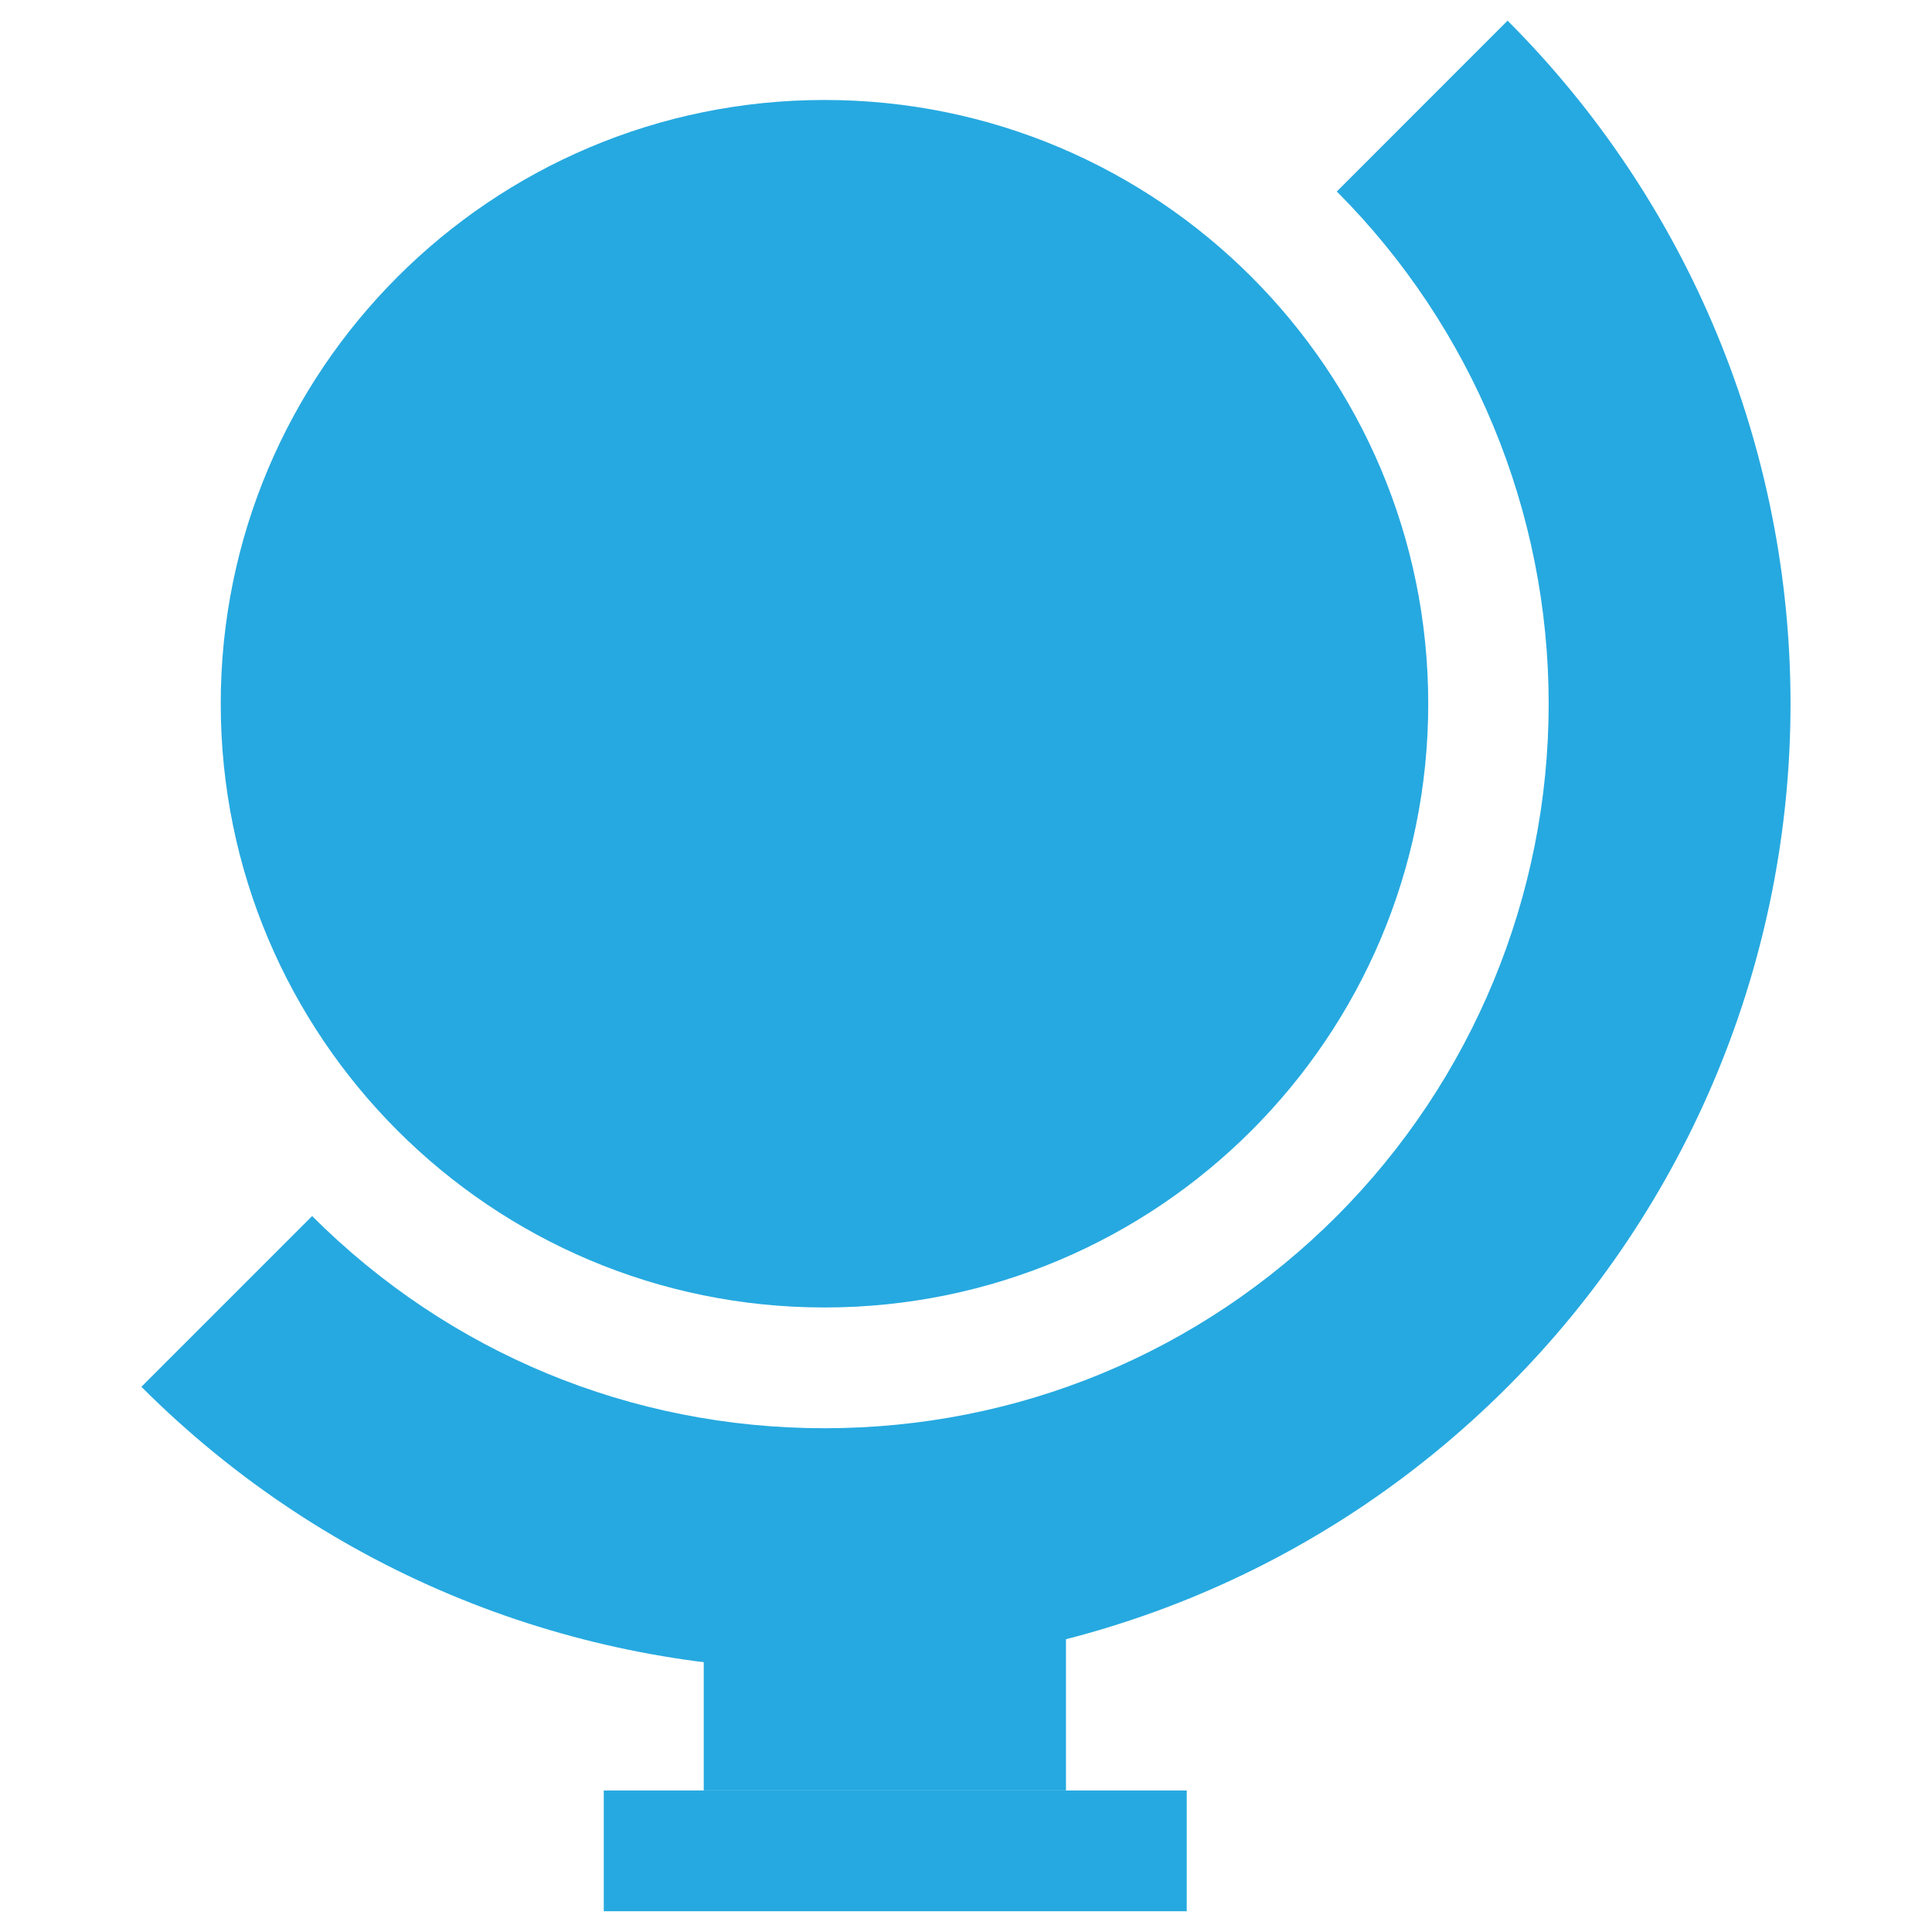 <svg xmlns="http://www.w3.org/2000/svg" viewBox="0 0 75 75" fill="none">
                            <path d="M27.319 60.131H41.381V69.506H27.319V60.131Z" fill="#26A9E0"></path>
                            <path d="M32.006 50.756C44.95 50.756 55.444 40.263 55.444 27.319C55.444 14.375 44.95 3.881 32.006 3.881C19.062 3.881 8.569 14.375 8.569 27.319C8.569 40.263 19.062 50.756 32.006 50.756Z" fill="#26A9E0"></path>
                            <path d="M23.438 69.506H46.069V74.194H23.438V69.506ZM51.895 7.434C57.161 12.713 60.119 19.865 60.119 27.321C60.119 34.777 57.161 41.929 51.895 47.208C46.585 52.519 39.52 55.444 32.006 55.444C24.492 55.444 17.433 52.519 12.117 47.208L5.489 53.836C12.811 61.158 22.406 64.819 32.006 64.819C41.606 64.819 51.202 61.158 58.524 53.836C62.006 50.354 64.768 46.22 66.653 41.67C68.538 37.12 69.508 32.243 69.508 27.319C69.508 22.394 68.538 17.517 66.653 12.968C64.768 8.418 62.006 4.284 58.524 0.802L51.895 7.434Z" fill="#26A9E0"></path>
                        </svg>